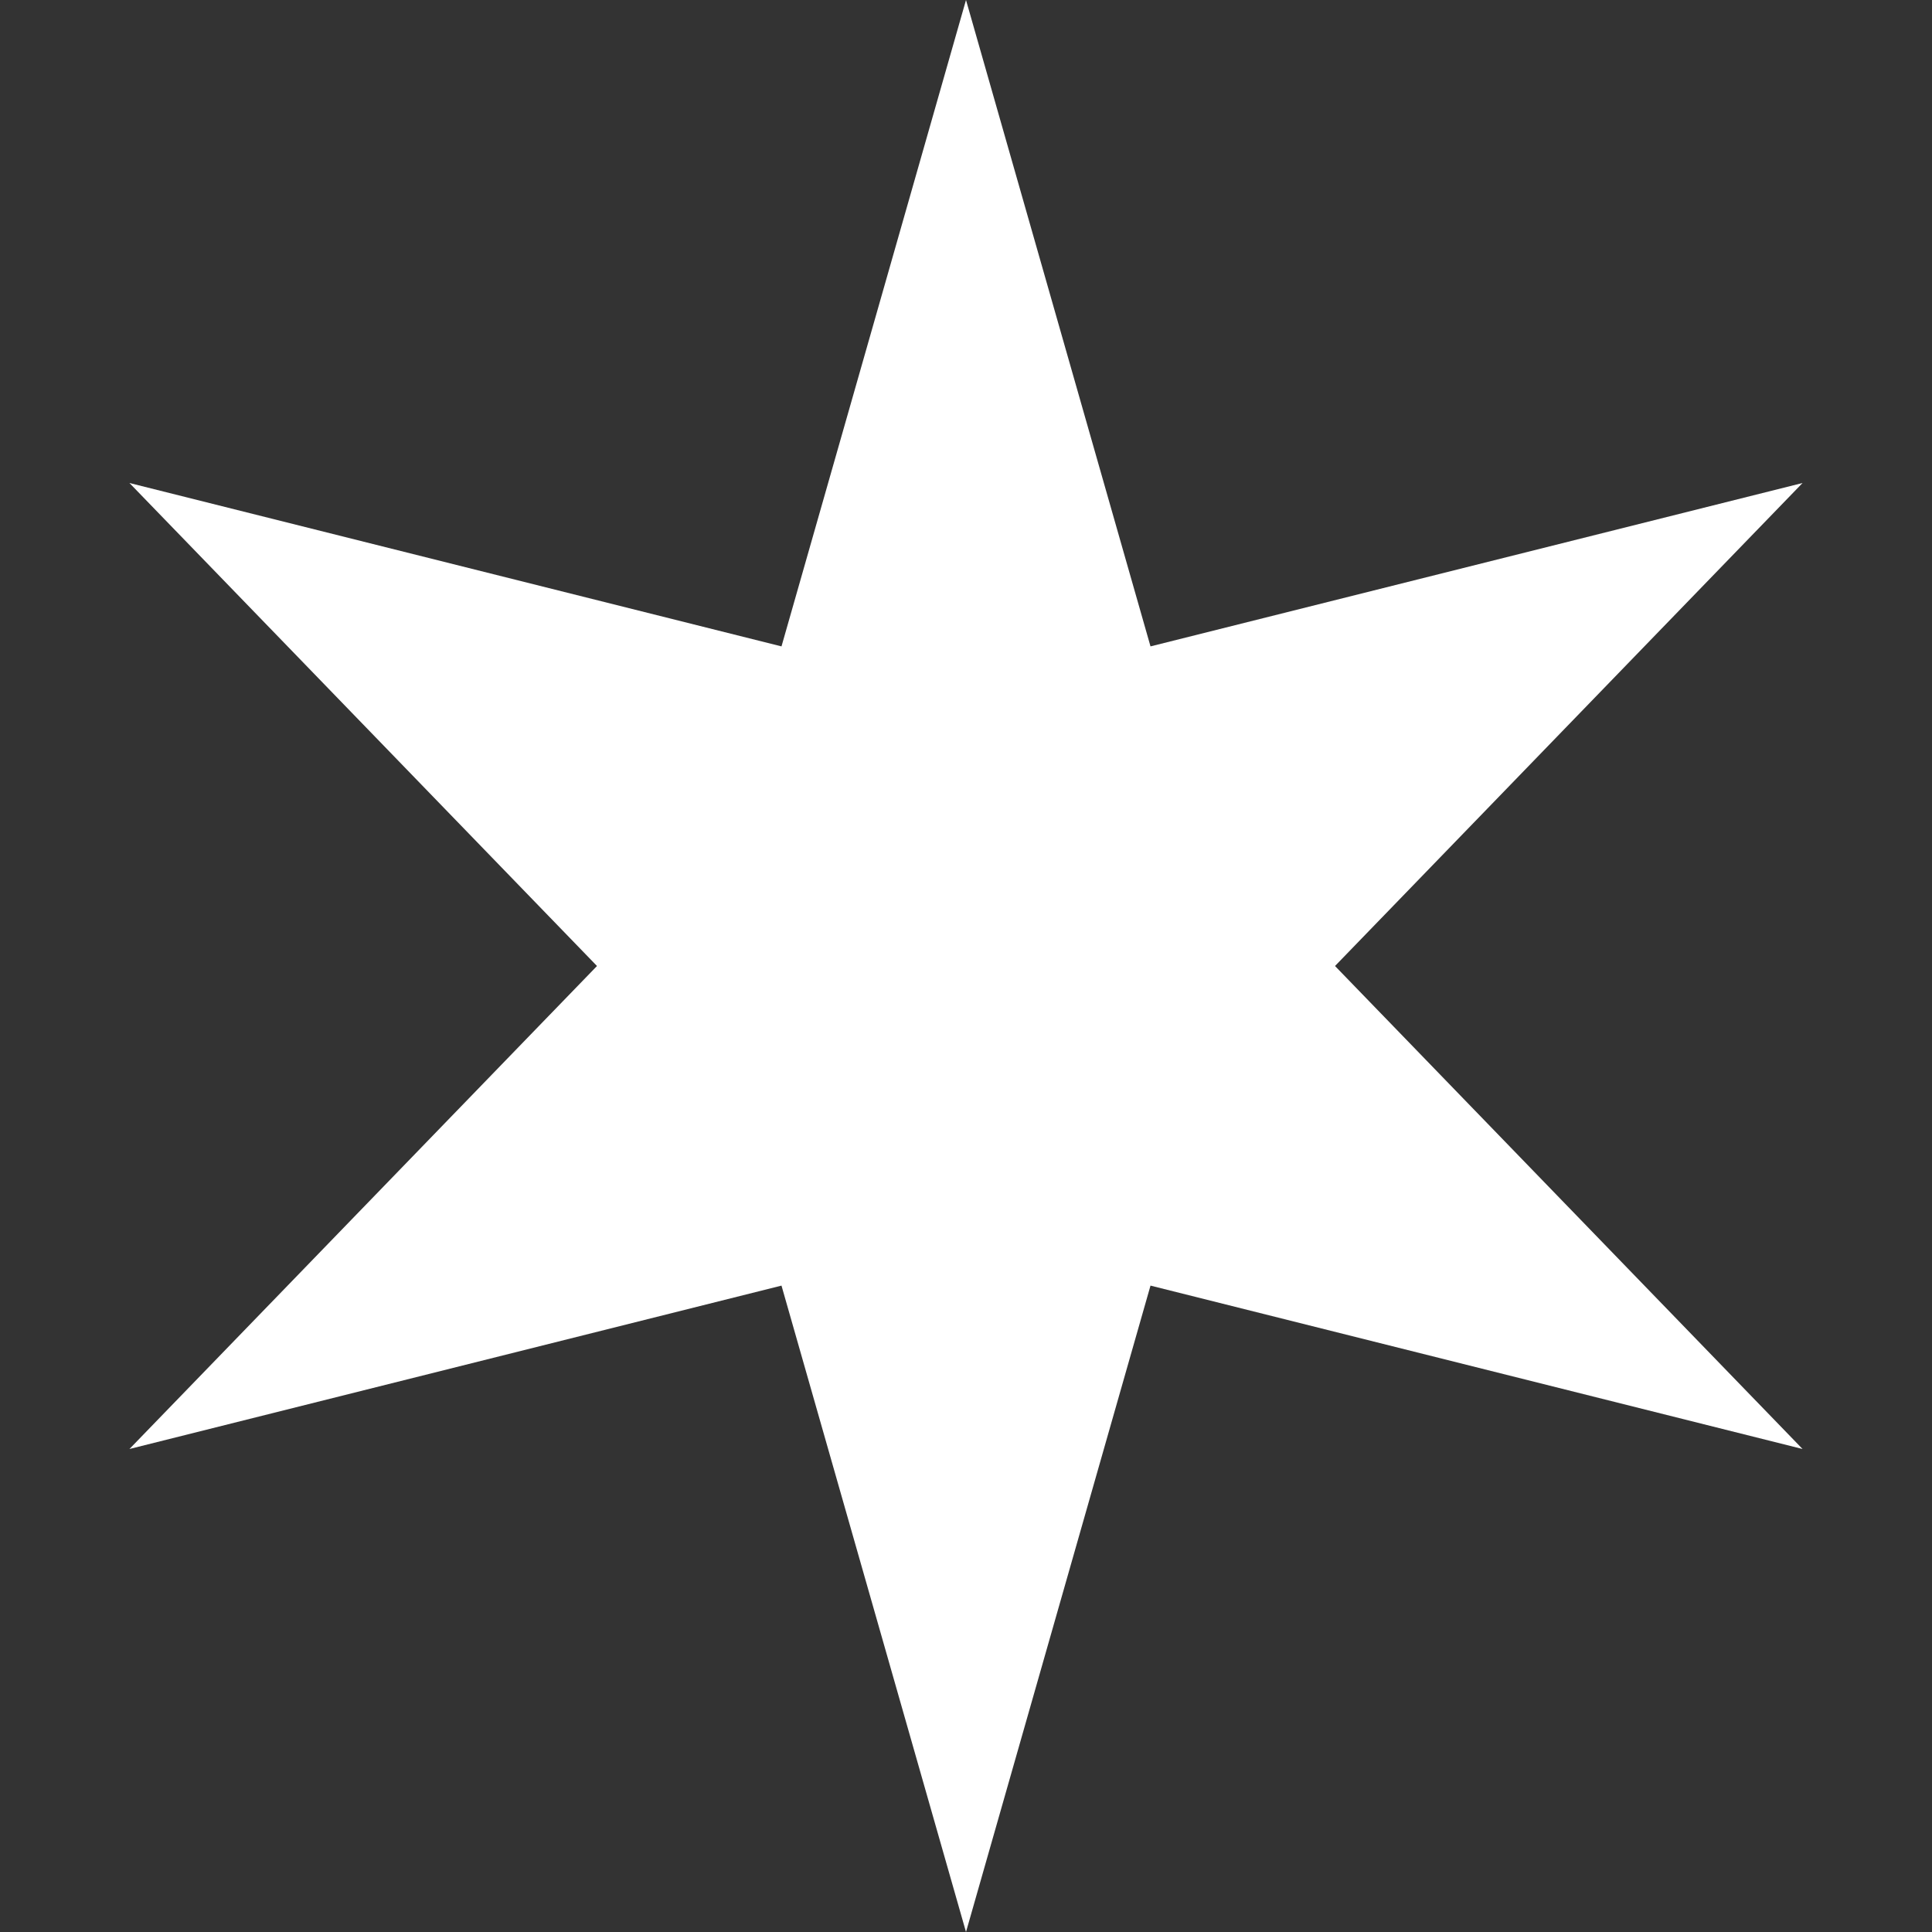 <svg width="14" height="14" viewBox="0 0 14 14" fill="none" xmlns="http://www.w3.org/2000/svg">
<rect x="0" y="0" width="14" height="14" fill="#333333" stroke="none"/>
<path d="M7 0L8.337 4.684L13.062 3.5L9.674 7L13.062 10.5L8.337 9.316L7 14L5.663 9.316L0.938 10.5L4.326 7L0.938 3.5L5.663 4.684L7 0Z" fill="white"/>
</svg>
